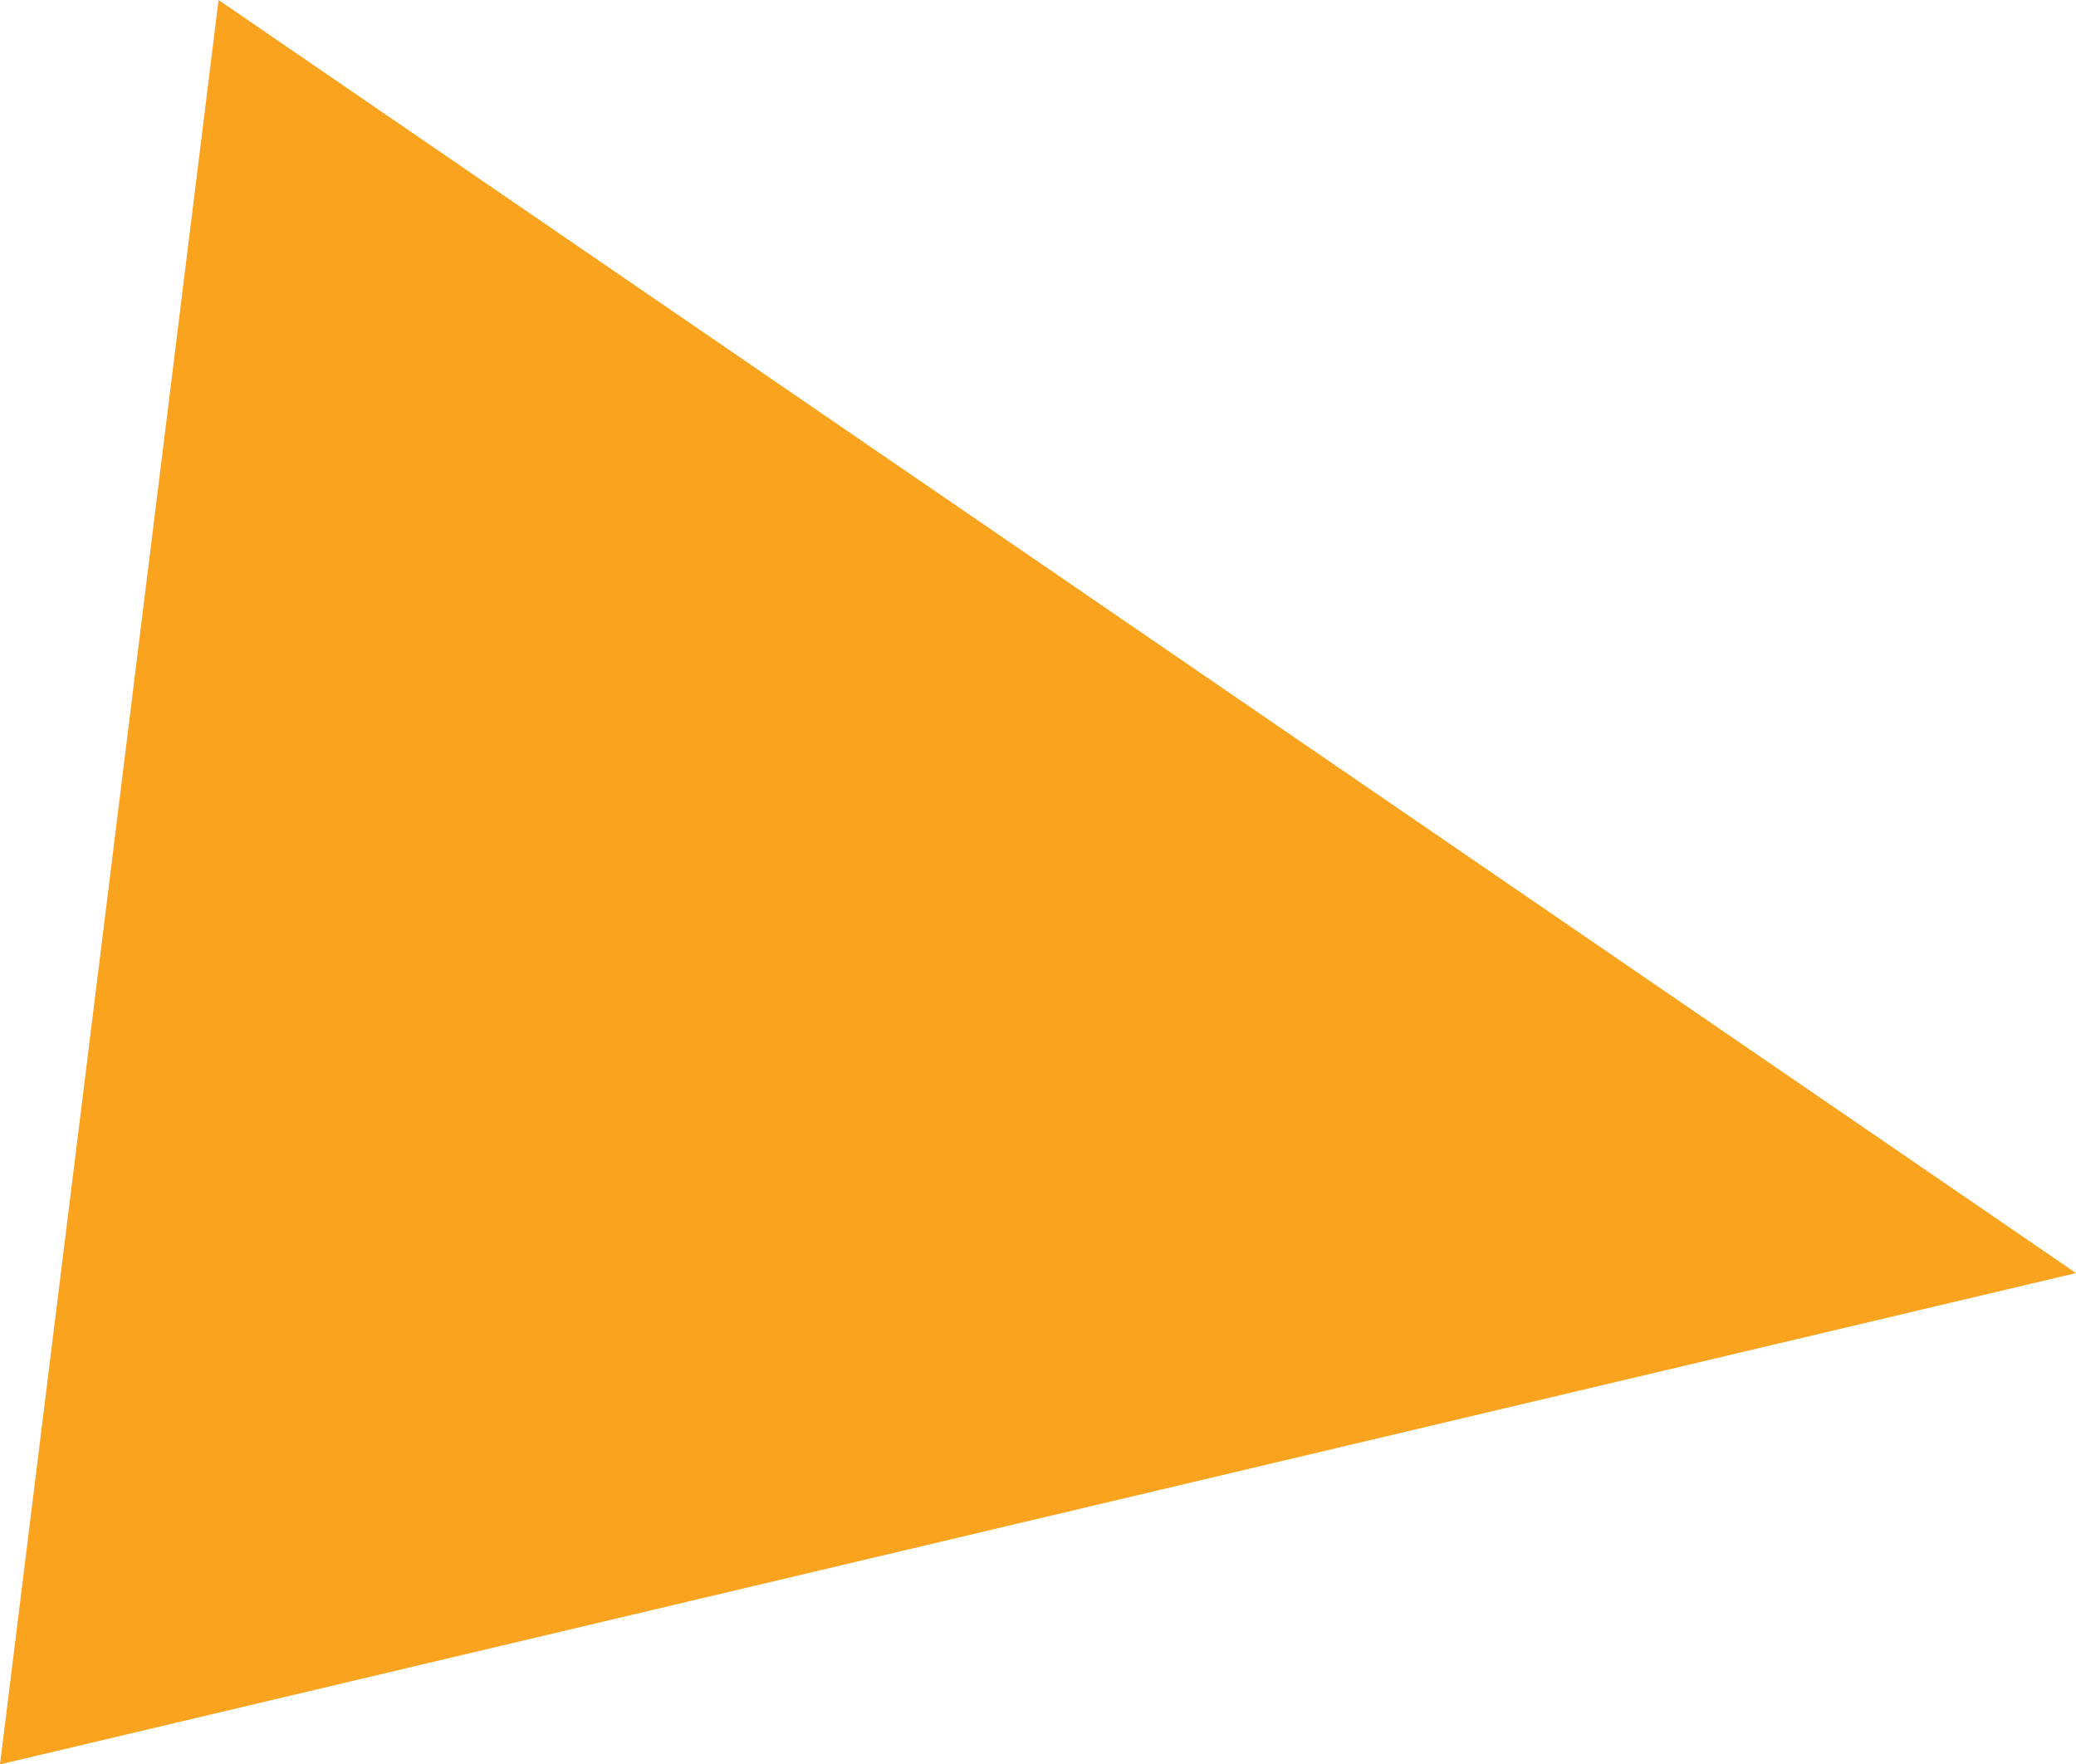 <?xml version="1.0" encoding="utf-8"?>
<!-- Generator: Adobe Illustrator 26.0.0, SVG Export Plug-In . SVG Version: 6.00 Build 0)  -->
<svg version="1.1" id="レイヤー_1" xmlns="http://www.w3.org/2000/svg" xmlns:xlink="http://www.w3.org/1999/xlink" x="0px"
	 y="0px" width="67.143px" height="57.057px" viewBox="0 0 67.143 57.057" enable-background="new 0 0 67.143 57.057"
	 xml:space="preserve">
<polygon fill="#FAA31E" points="67.143,41.169 0,57.057 7.069,0 "/>
</svg>
